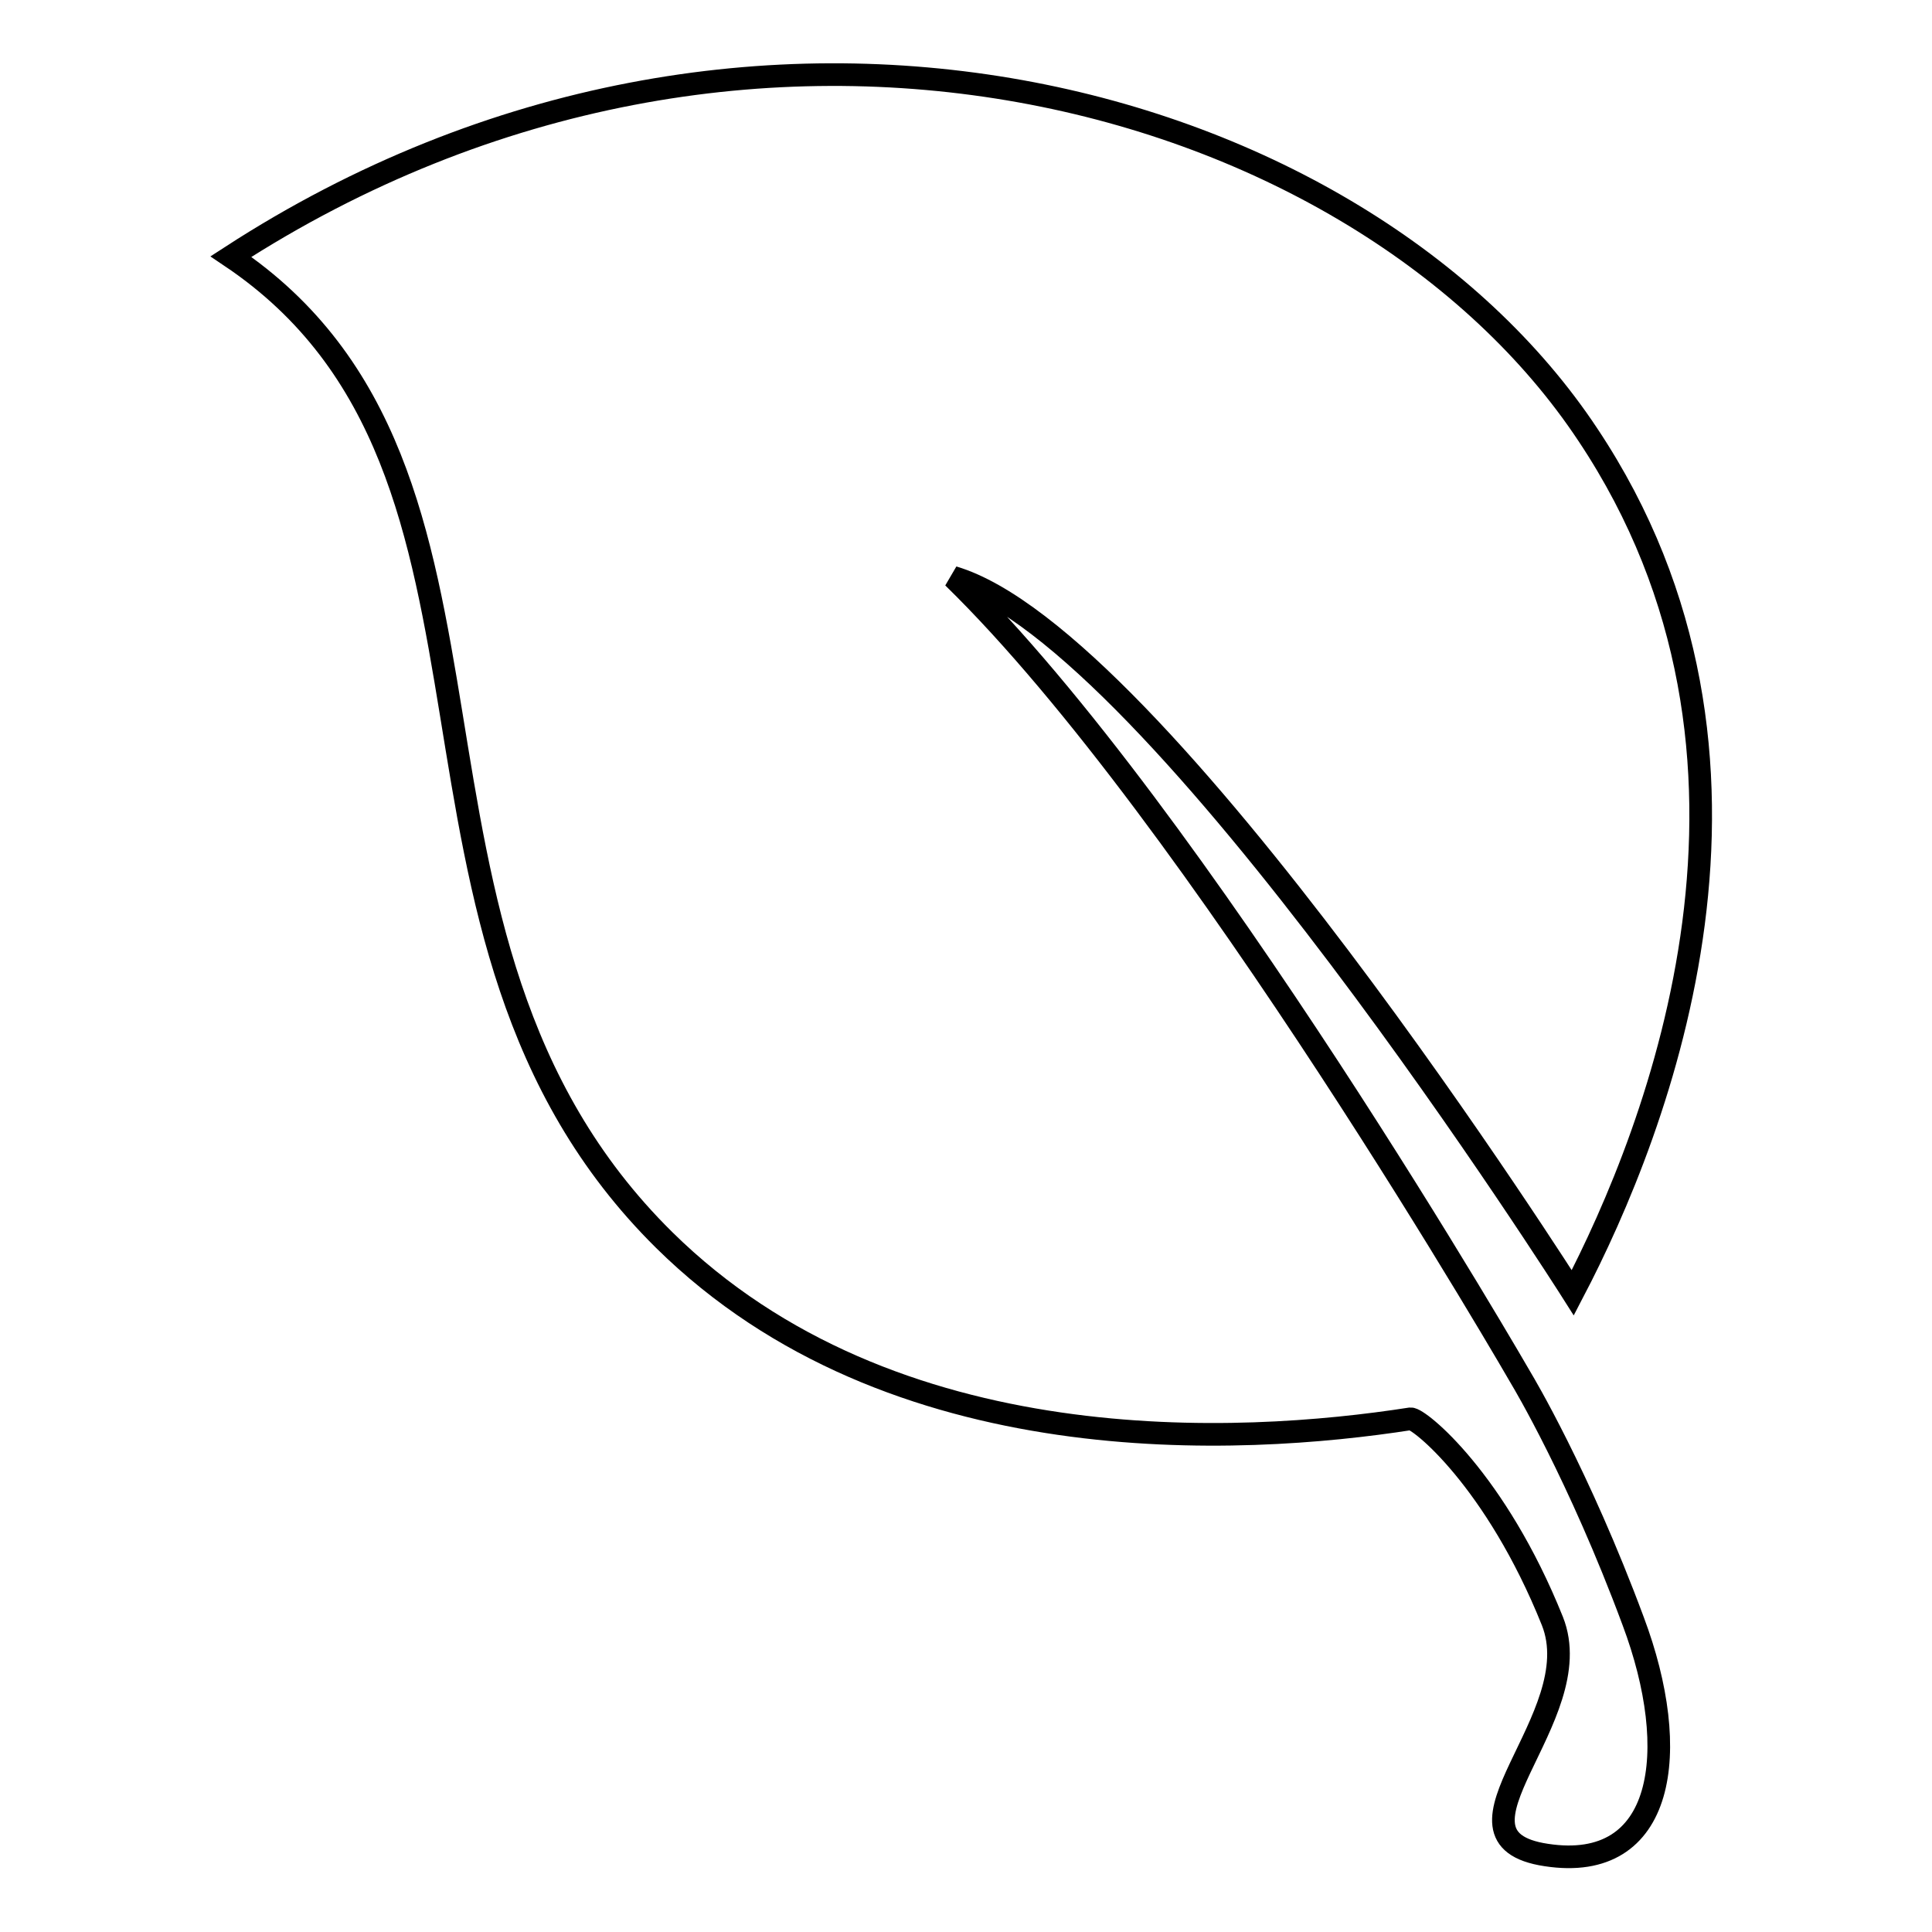 <?xml version="1.0" encoding="utf-8"?>
<!-- Svg Vector Icons : http://www.onlinewebfonts.com/icon -->
<!DOCTYPE svg PUBLIC "-//W3C//DTD SVG 1.1//EN" "http://www.w3.org/Graphics/SVG/1.1/DTD/svg11.dtd">
<svg version="1.1" xmlns="http://www.w3.org/2000/svg" xmlns:xlink="http://www.w3.org/1999/xlink" x="0px" y="0px" viewBox="0 0 256 256" enable-background="new 0 0 256 256" xml:space="preserve">
<g><g><g><path stroke-width="3" fill-opacity="0" stroke="#000000"  d="M201.7,182.9c0,0,7.5,12.5,14.7,31.9c6.5,17.3,4.2,33.4-11.5,31c-15.4-2.3,5.9-18.2,0.8-31c-7.5-18.7-17.7-26.9-18.8-26.8c-22.5,3.5-68.7,6.1-98.9-23.7c-41.1-40.6-15-101.8-57.4-130.3c69.1-44.8,149.9-21.5,179.8,23.6c28.6,42.9,9.4,91.9-2,113.7c0,0-55-86.8-82.1-94.8C158.5,107.9,201.7,182.9,201.7,182.9z"/></g><g></g><g></g><g></g><g></g><g></g><g></g><g></g><g></g><g></g><g></g><g></g><g></g><g></g><g></g><g></g></g></g>
</svg>